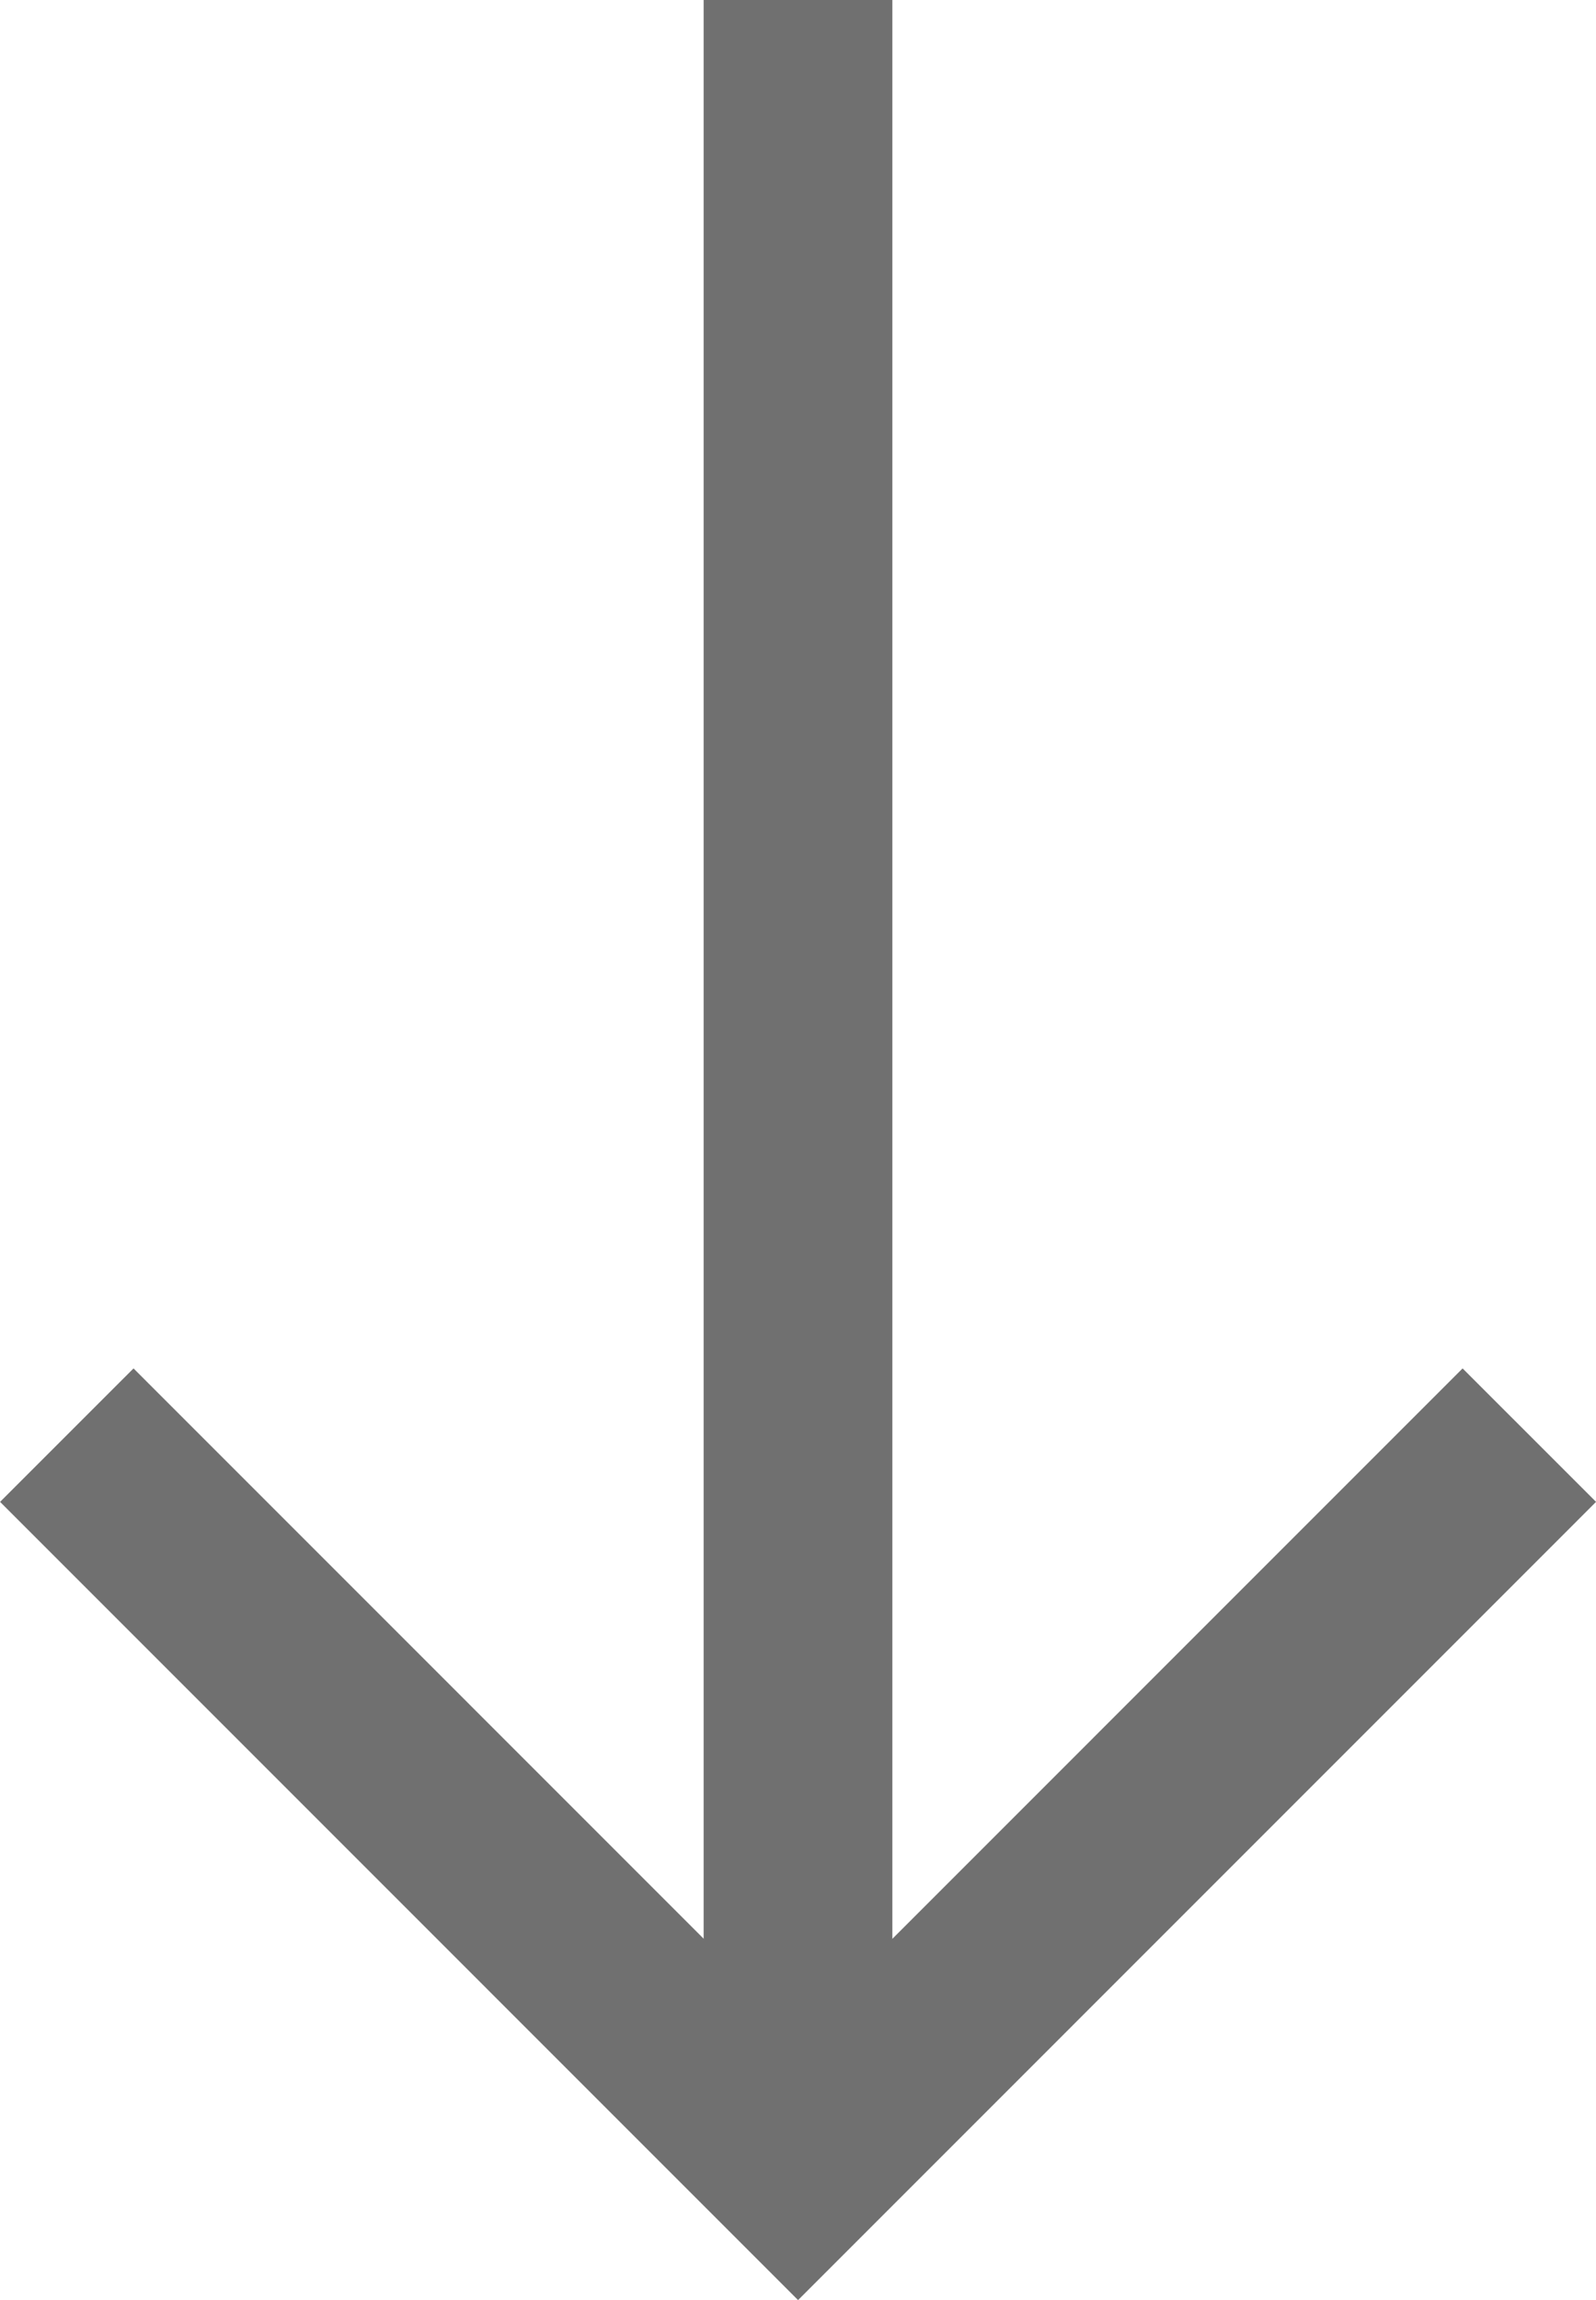 <svg xmlns="http://www.w3.org/2000/svg" width="25.372" height="36.556" viewBox="0 0 25.372 36.556">
  <g id="Group_24" data-name="Group 24" transform="translate(136.503 1378.288) rotate(180)">
    <path id="Path_6" data-name="Path 6" d="M4930.191,1388.478l11.625-11.626,11.625,11.626" transform="translate(-4818 -33)" fill="none" stroke="#707070" stroke-width="3"/>
    <path id="Path_7" data-name="Path 7" d="M4956.339,1376.853v34.435" transform="translate(-4832.522 -33)" fill="none" stroke="#707070" stroke-width="3"/>
  </g>
</svg>
